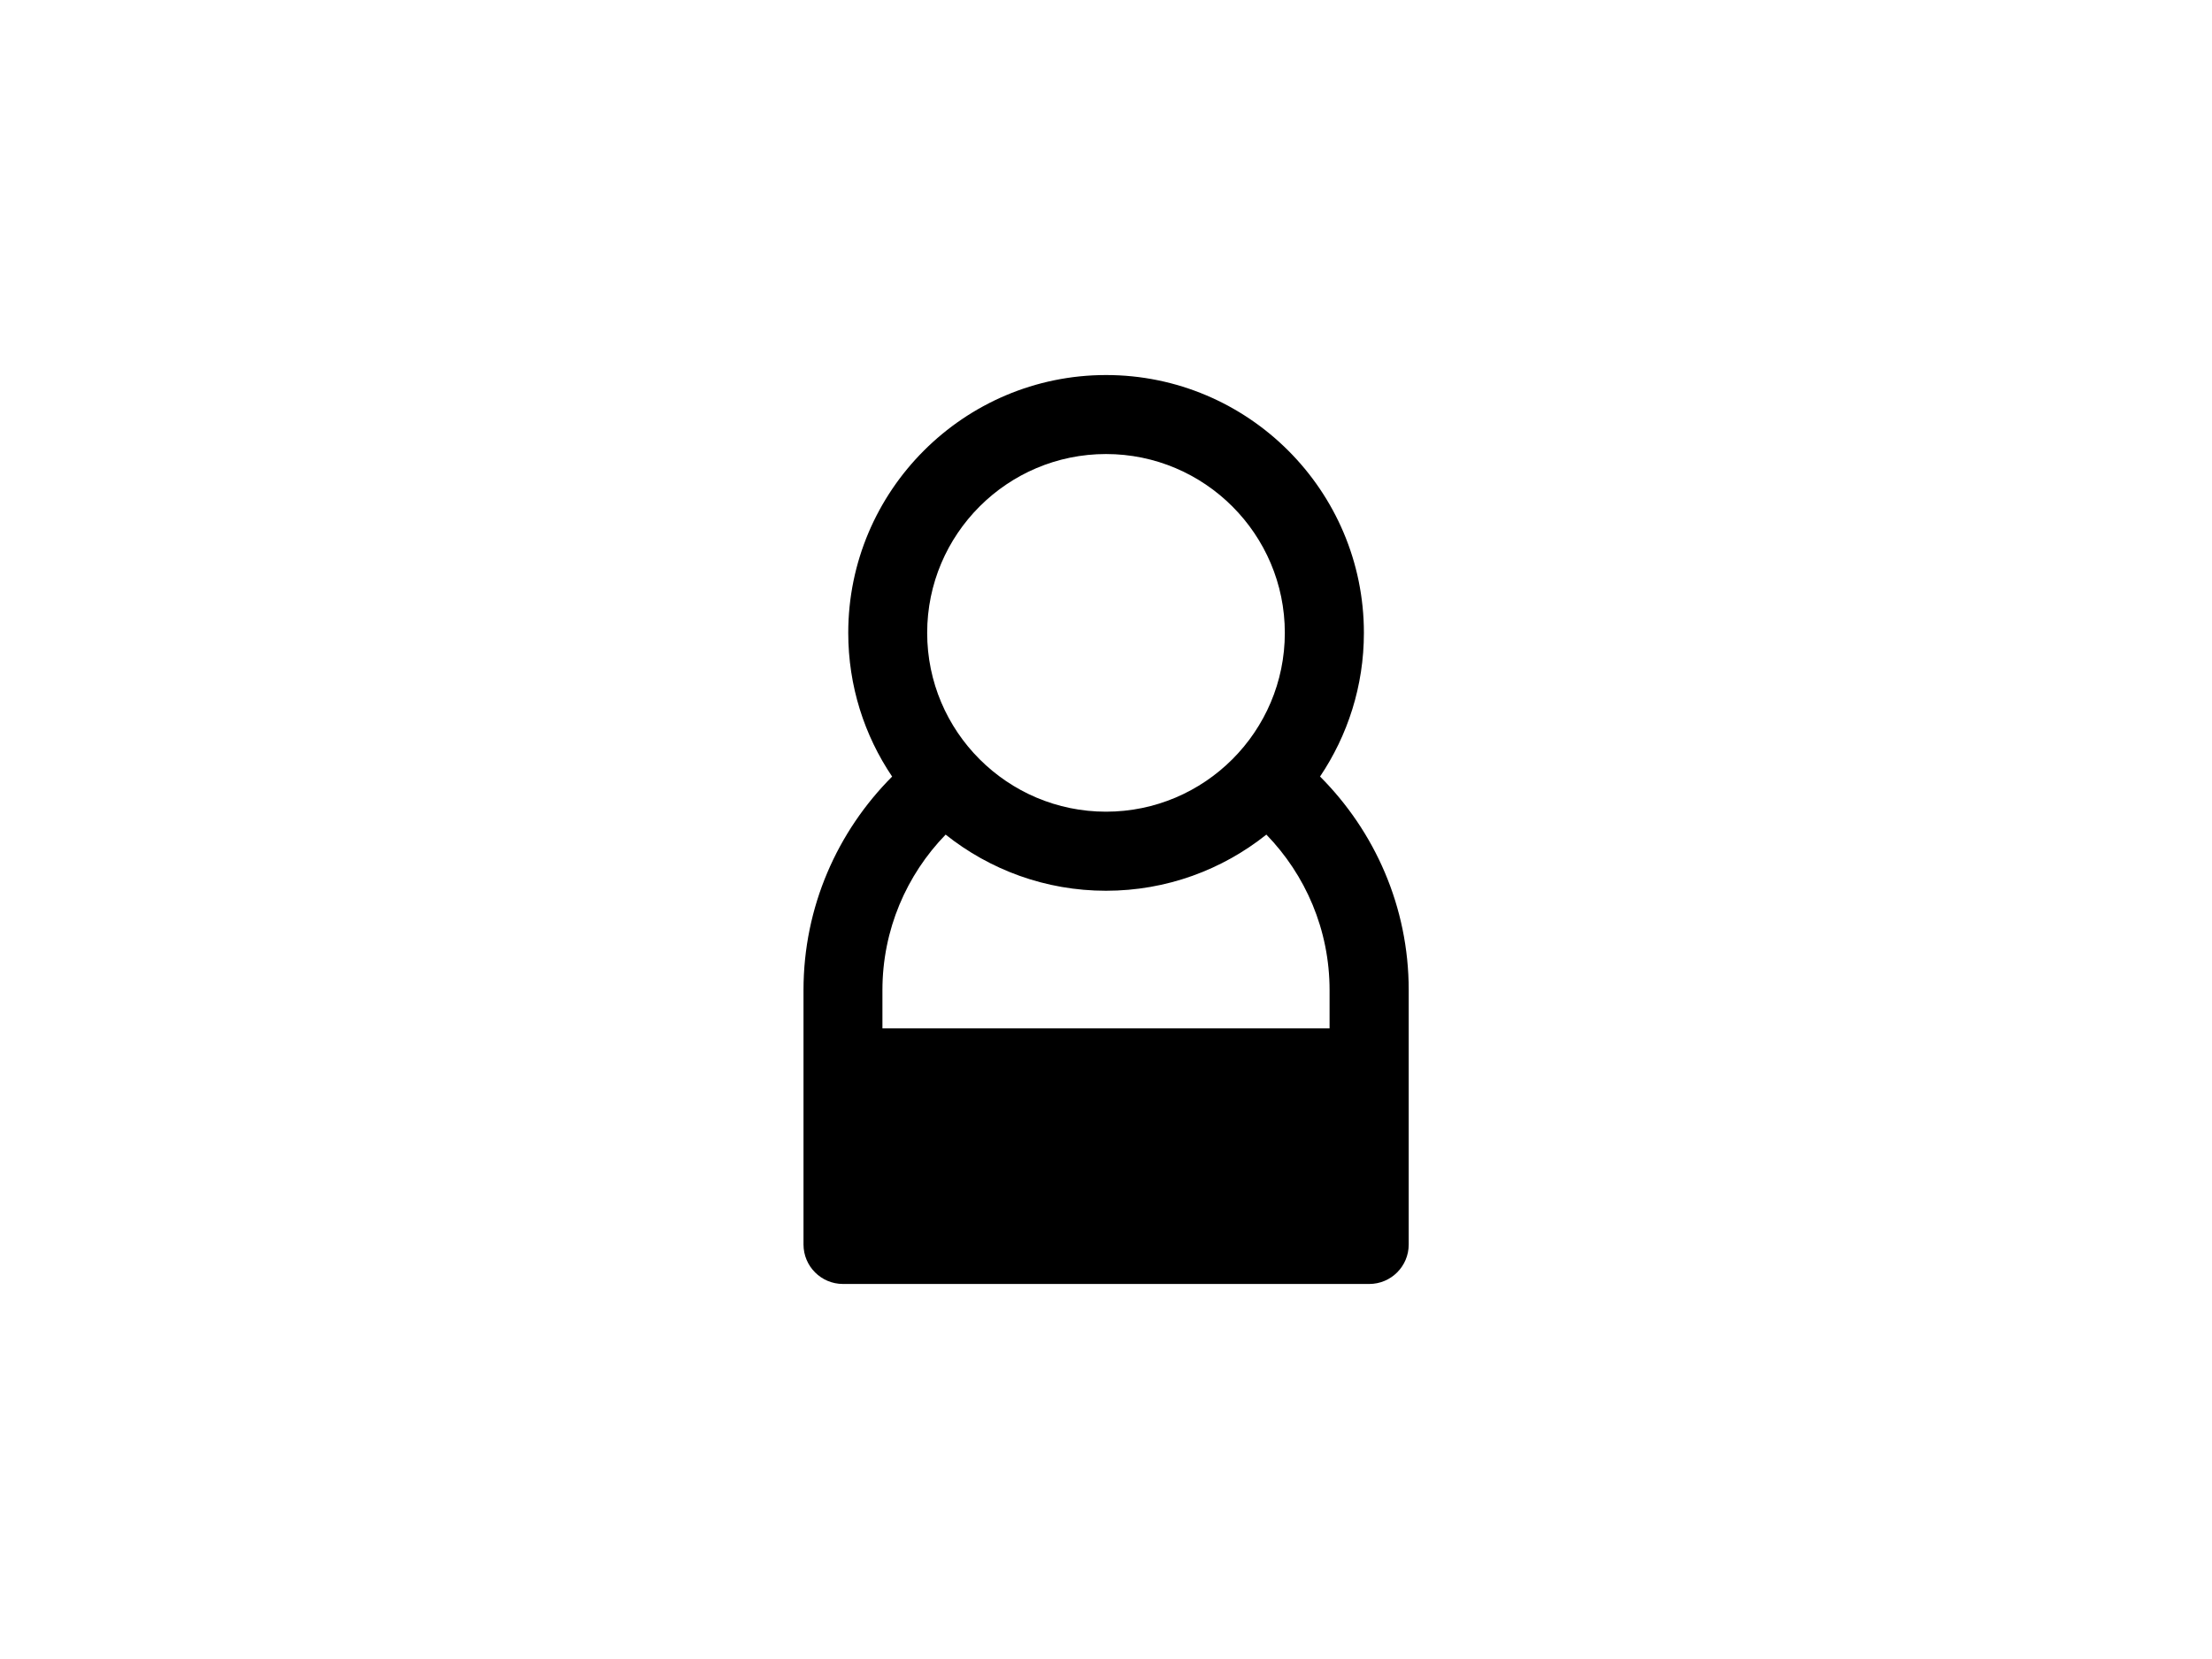 <svg viewBox="0 0 308 231" xmlns="http://www.w3.org/2000/svg" id="Ebene_1">
  <path d="M183.8,108.13c3.85-5.72,6.11-12.61,6.11-20.01,0-19.8-16.11-35.9-35.9-35.9s-35.9,16.11-35.9,35.9c0,7.4,2.25,14.29,6.11,20.01-7.61,7.63-12.34,18.13-12.34,29.73v35.42c0,3.04,2.46,5.5,5.5,5.5h73.27c3.04,0,5.5-2.46,5.5-5.5v-35.42c0-11.6-4.73-22.1-12.34-29.73ZM154,63.22c13.73,0,24.9,11.17,24.9,24.9s-11.17,24.9-24.9,24.9-24.9-11.17-24.9-24.9,11.17-24.9,24.9-24.9ZM185.14,143.19h-62.27v-5.32c0-8.41,3.36-16.05,8.8-21.66,6.14,4.89,13.9,7.82,22.33,7.82s16.2-2.93,22.33-7.82c5.44,5.61,8.8,13.24,8.8,21.66v5.32Z"></path>
</svg>